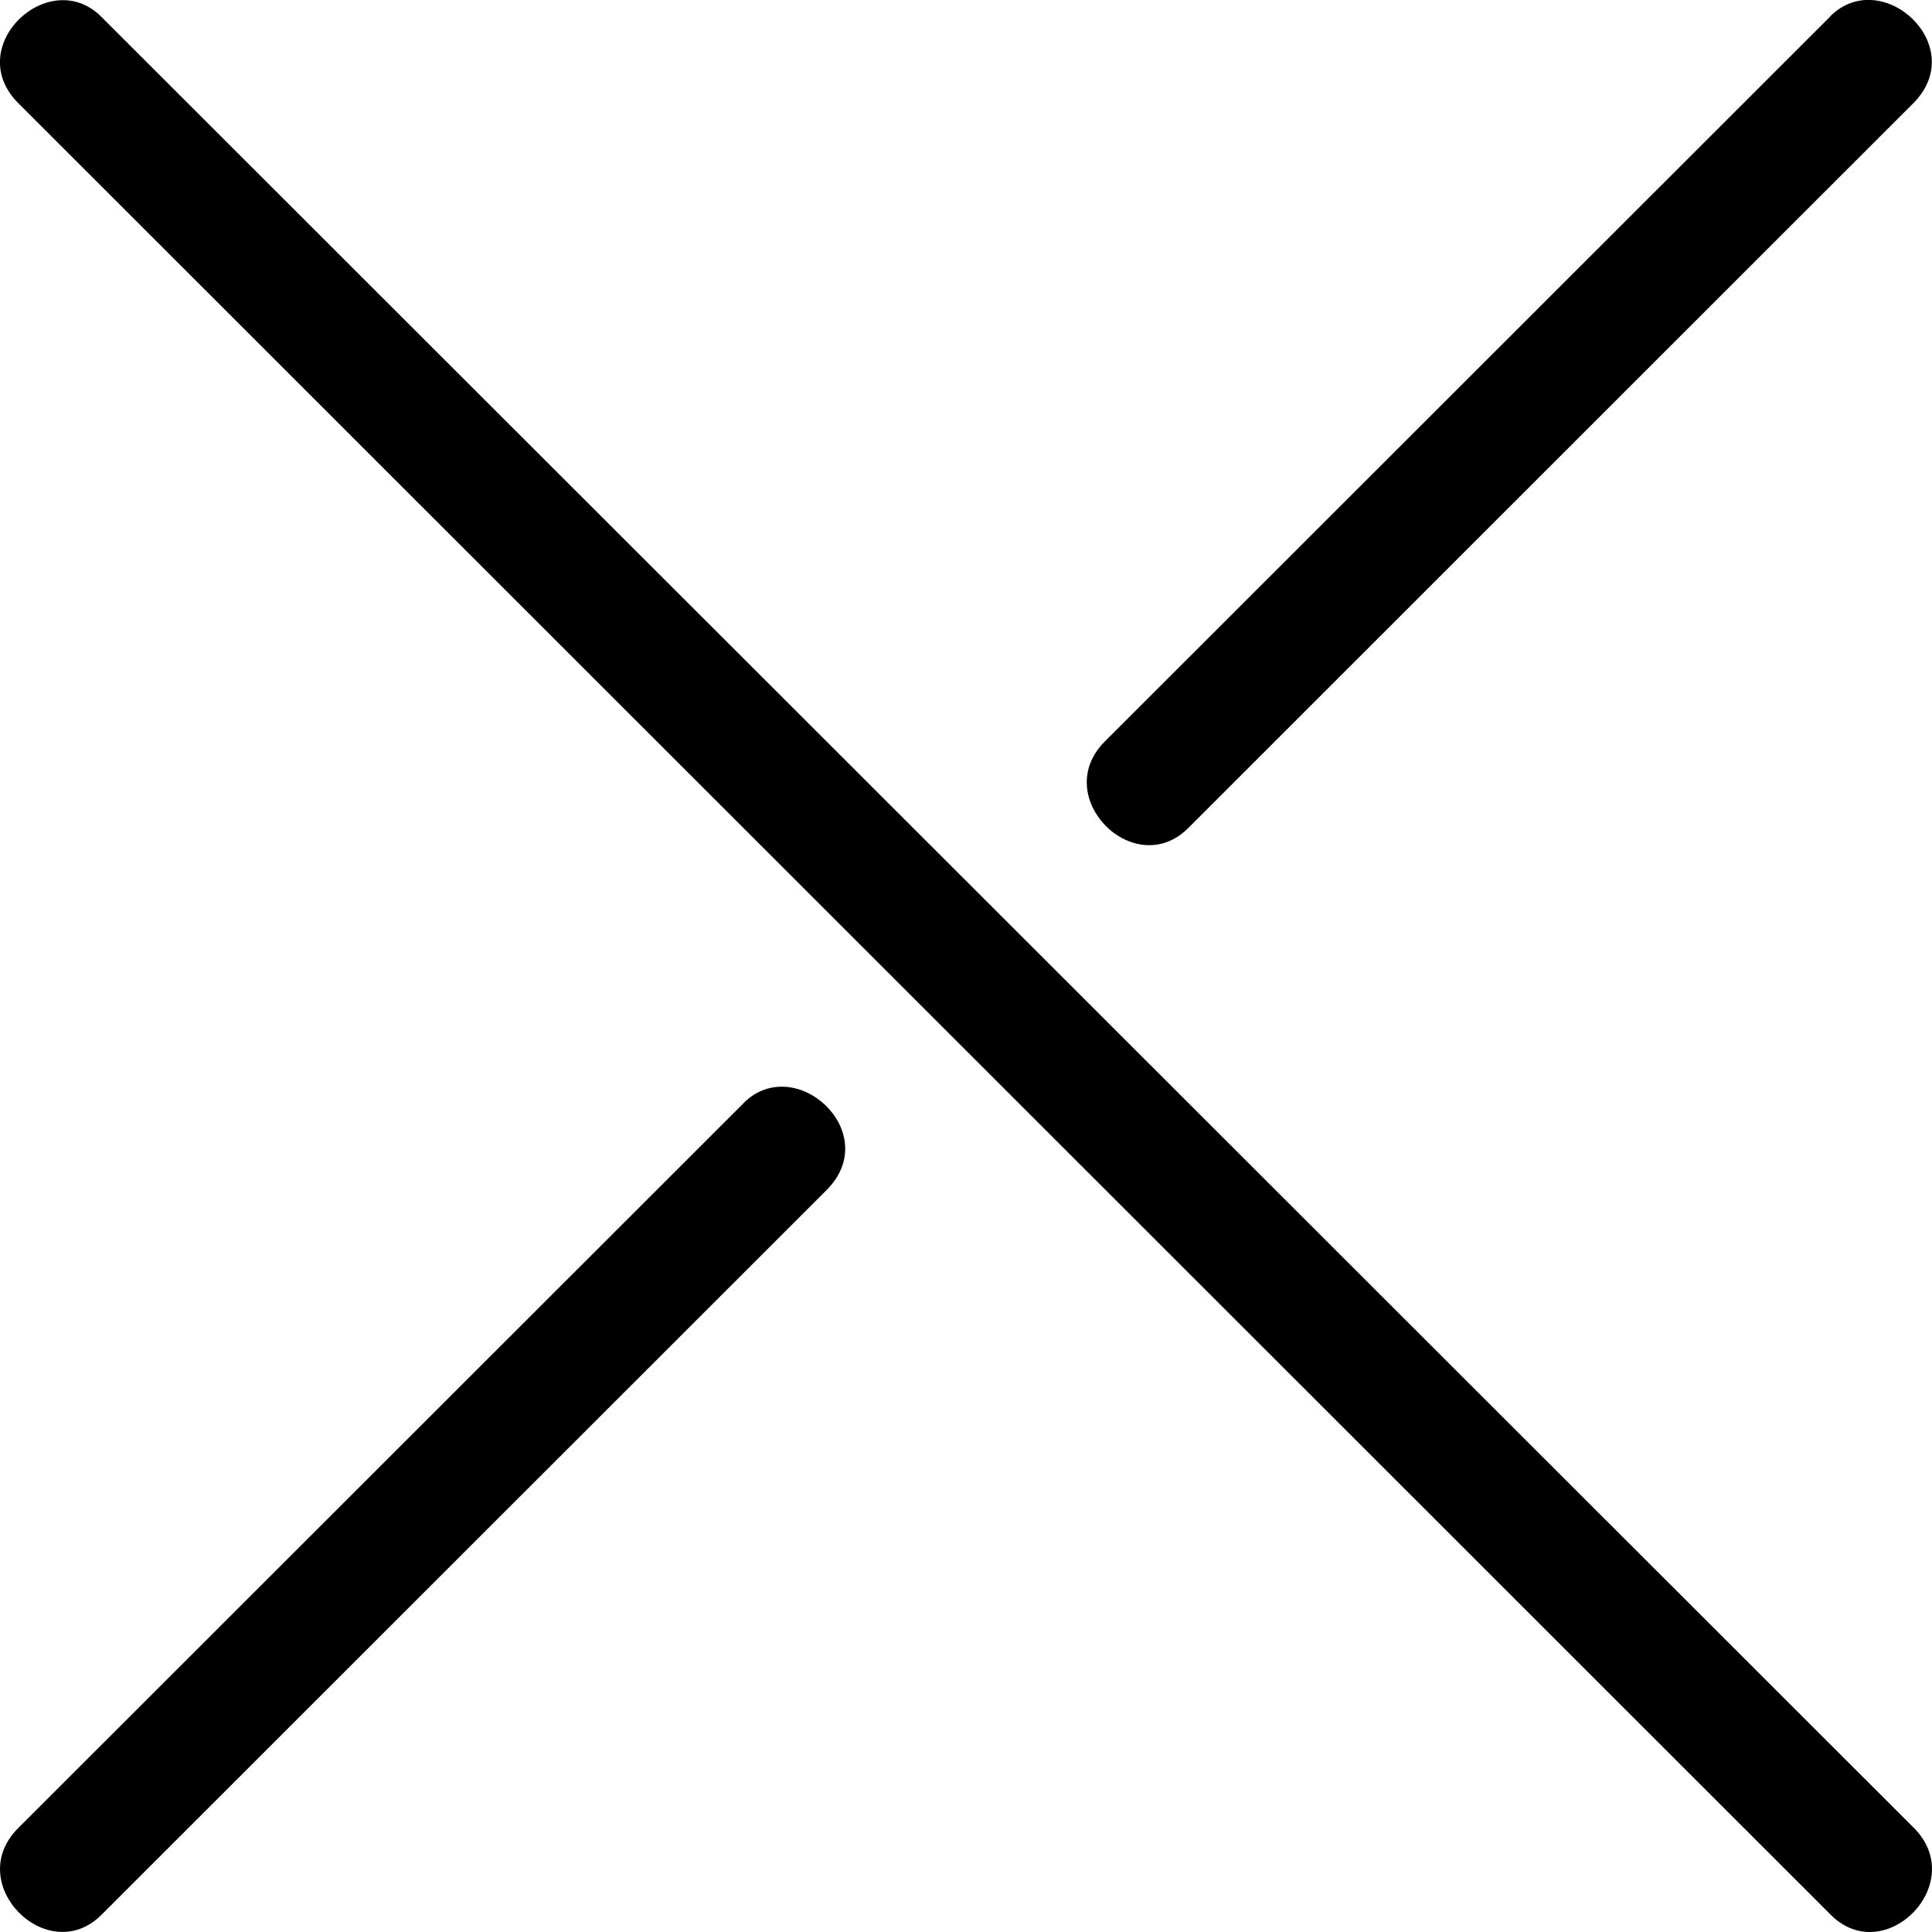 <svg xmlns="http://www.w3.org/2000/svg" width="16" height="16"><path d="M6.157 9.137L.15 15.14c-.46.46.245 1.162.69.718l6.005-6.002c.476-.476-.26-1.148-.688-.72zm9-9L9.15 6.14c-.46.46.245 1.162.69.718L15.844.856c.476-.476-.26-1.148-.688-.72zM.152.855l15.01 15.003c.446.446 1.147-.26.688-.72L.84.14C.41-.293-.318.385.152.855z"/></svg>